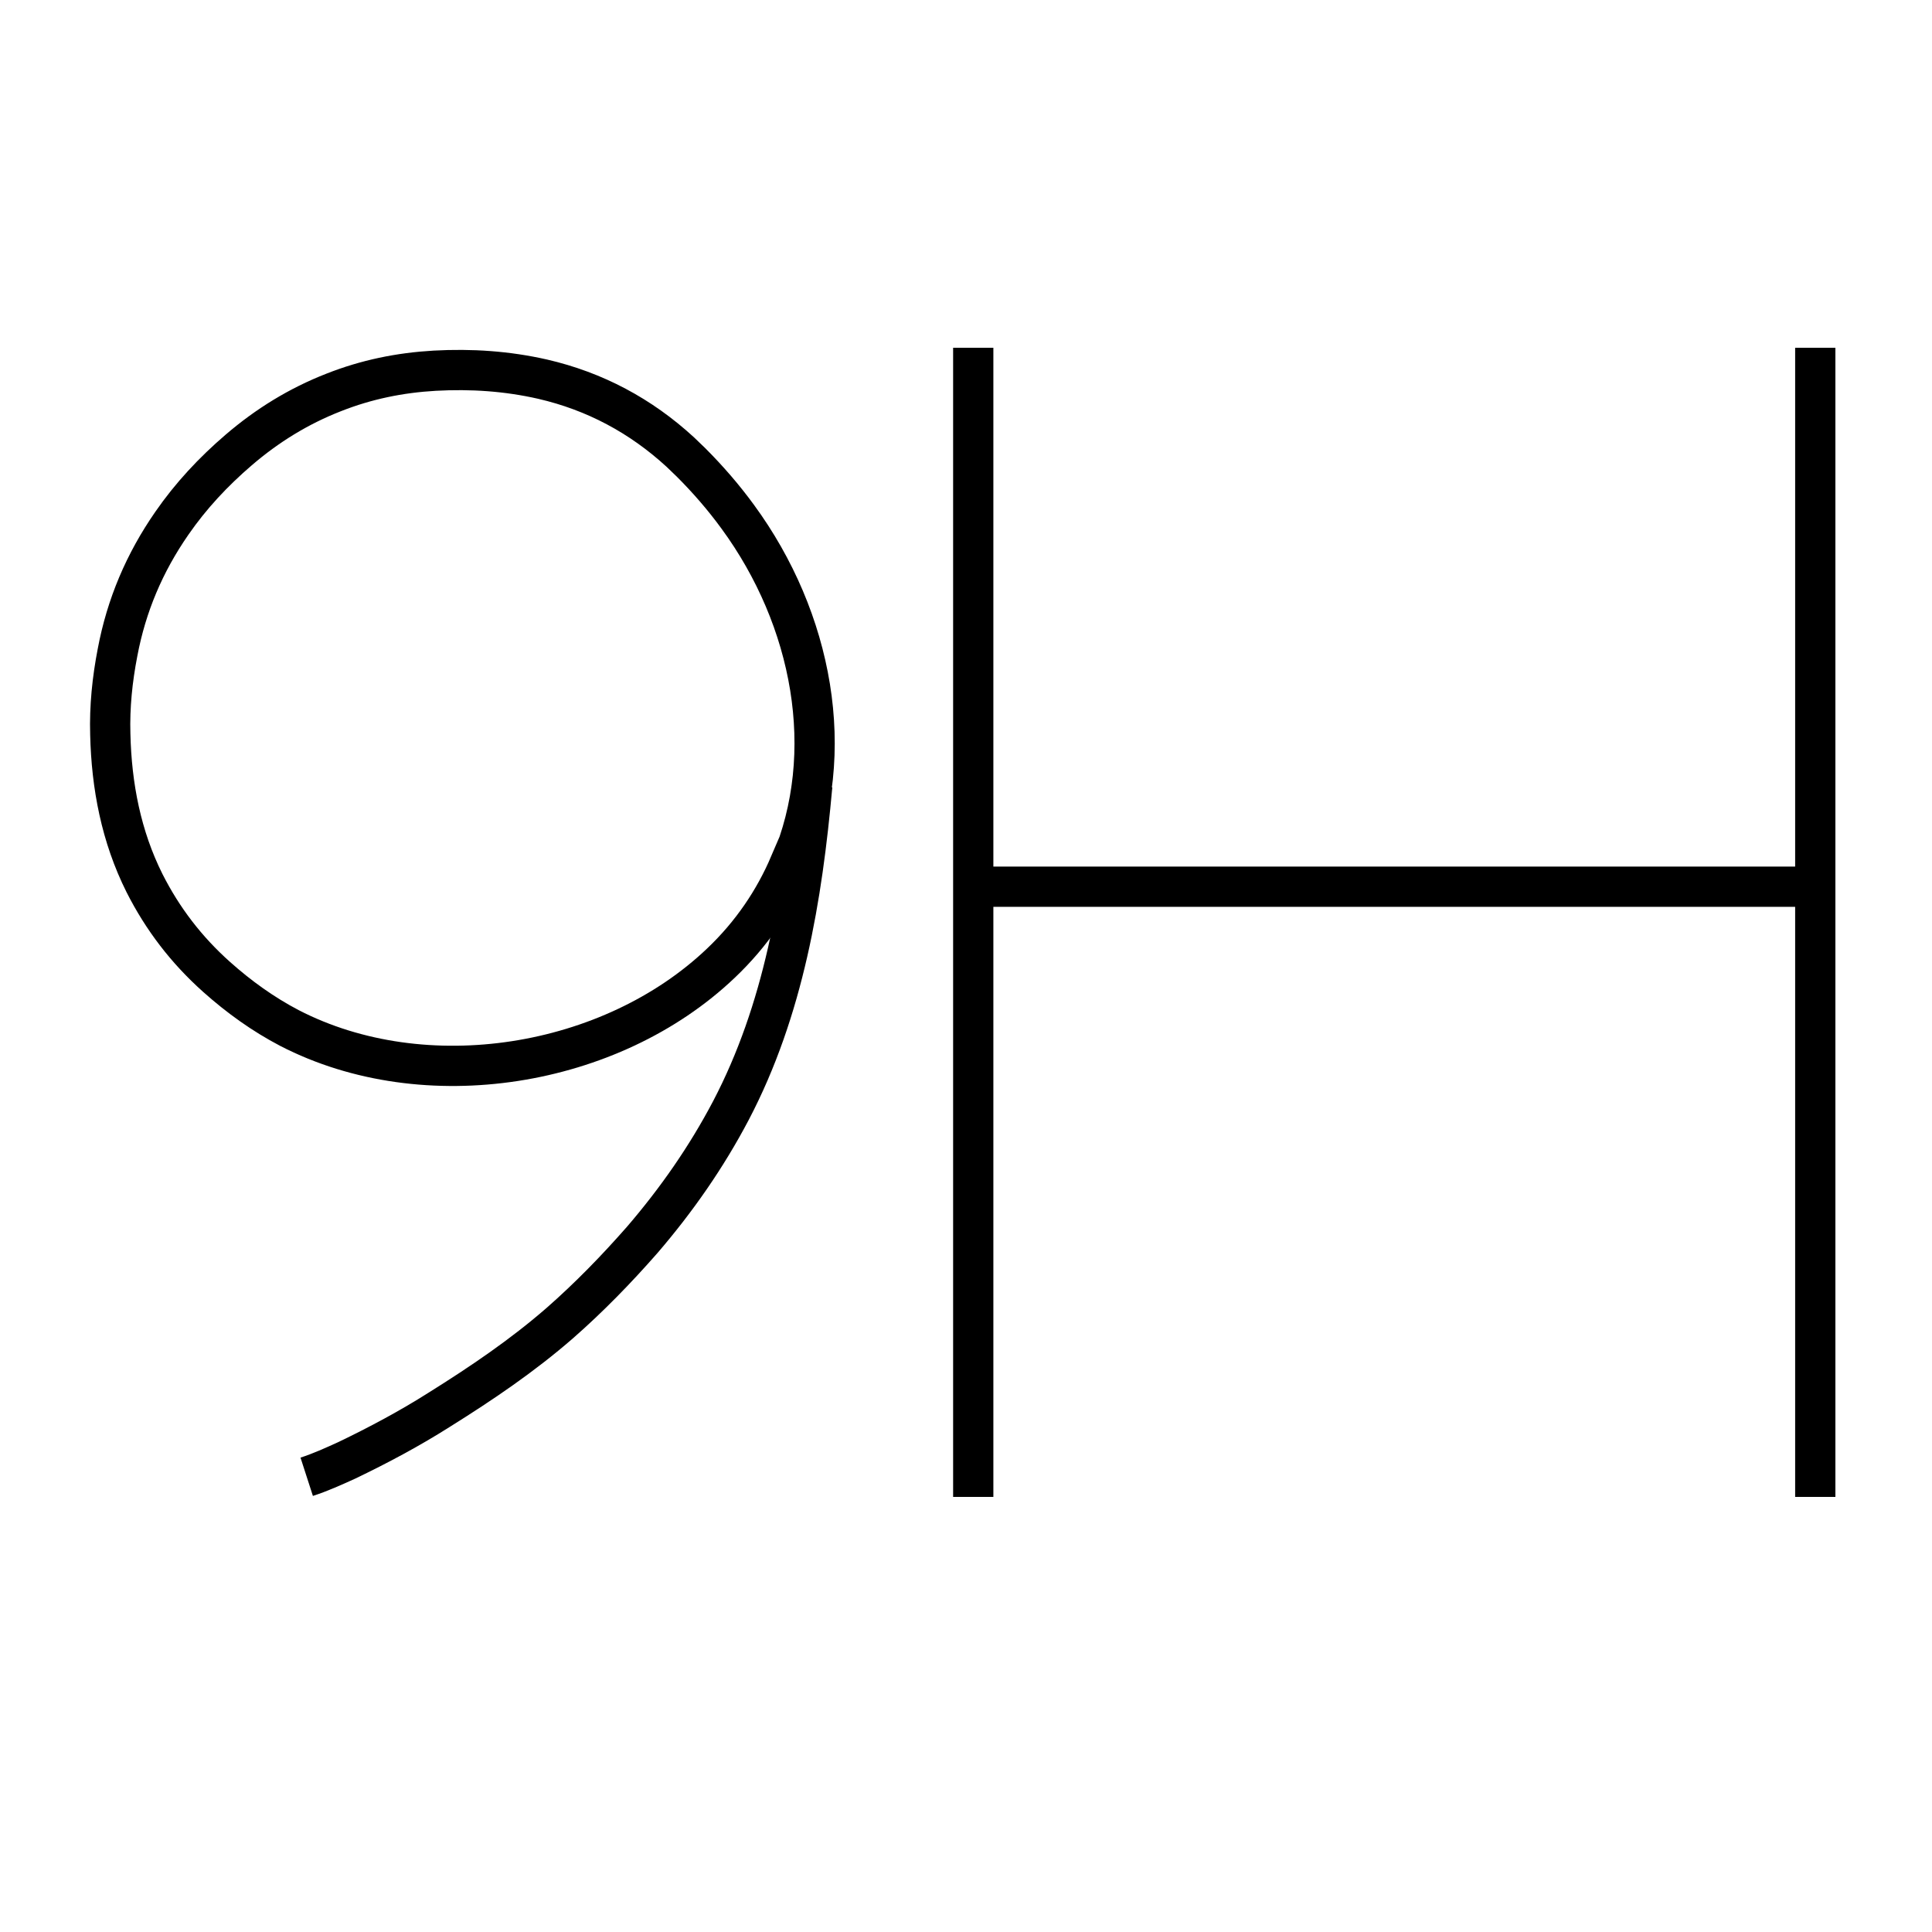 <?xml version="1.0" encoding="UTF-8"?>
<svg id="Layer_1" data-name="Layer 1" xmlns="http://www.w3.org/2000/svg" viewBox="0 0 48 48">
  <defs>
    <style>
      .cls-1, .cls-2, .cls-3 {
        fill: none;
      }

      .cls-2 {
        stroke-linecap: square;
      }

      .cls-2, .cls-3 {
        stroke: #000;
        stroke-miterlimit: 10;
      }
    </style>
  </defs>
  <g>
    <g>
      <path class="cls-2" d="M24.18,9.14c0,4.19,0,23.03,0,27.55"/>
      <path class="cls-2" d="M45.1,9.14c0,4.2,0,8.4,0,12.6,0,.22,0,1.02,0,1.24,0,4.57,0,9.14,0,13.71"/>
    </g>
    <line class="cls-3" x1="24.18" y1="22.03" x2="45.1" y2="22.03"/>
    <path class="cls-3" d="M19.64,21.48c1.18-2.78.55-6.1-1.31-8.64-.35-.48-.74-.93-1.16-1.35-.09-.09-.18-.17-.27-.26-.98-.9-2.12-1.51-3.42-1.81-.88-.2-1.77-.26-2.68-.21-.87.05-1.7.22-2.51.54-.87.34-1.65.82-2.36,1.43-.63.54-1.19,1.14-1.66,1.82-.68.98-1.13,2.04-1.35,3.21-.13.67-.2,1.35-.18,2.03.03,1.29.27,2.54.85,3.7.45.89,1.04,1.66,1.79,2.33.56.5,1.16.93,1.81,1.27,3.37,1.74,7.99.99,10.72-1.61.77-.73,1.33-1.57,1.71-2.46Z"/>
    <path class="cls-3" d="M7.62,36.69c.34-.11.67-.26,1-.41.79-.38,1.56-.79,2.3-1.26,1.04-.65,2.06-1.34,2.99-2.15.73-.64,1.41-1.34,2.05-2.07.85-.99,1.59-2.05,2.2-3.21,1.31-2.5,1.77-5.29,2.02-8.07"/>
  </g>
  <rect class="cls-1" x="0" y="0" width="48" height="48"/>
</svg>
